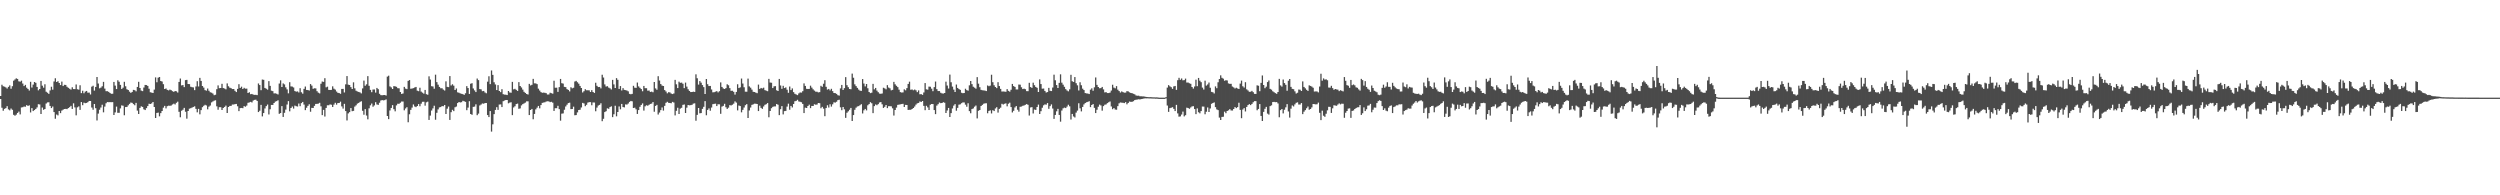 <?xml version="1.0" encoding="UTF-8"?>
<svg xmlns="http://www.w3.org/2000/svg" width="1920" height="150">
  <path d="M0 73.705h1v2.332H0zM1 65.051h1v17.682H1zM2 66.238h1v18.793H2zM3 66.553h1v17.074H3zM4 67.099h1v15.967H4zM5 68.019h1v13.521H5zM6 66.732h1v17.268H6zM7 65.576h1v19.163H7zM8 68.134h1v15.201H8zM9 66.218h1v18.100H9zM10 61.959h1v26.223H10zM11 61.052h1v27.814H11zM12 60.167h1v27.888H12zM13 60.632h1v26.107H13zM14 62.474h1v23.223H14zM15 62.715h1v25.159H15zM16 61.956h1v20.576H16zM17 64.137h1v18.214H17zM18 66.119h1v15.695H18zM19 65.187h1v16.766H19zM20 67.326h1v13.403H20zM21 68.289h1v13.046H21zM22 69.526h1v11.389H22zM23 62.827h1v23.536H23zM24 67.214h1v15.834H24zM25 64.960h1v20.334H25zM26 62.961h1v21.581H26zM27 63.612h1v20.049H27zM28 66.751h1v15.751H28zM29 69.364h1v10.645H29zM30 68.365h1v11.883H30zM31 62.147h1v25.385H31zM32 65.794h1v16.807H32zM33 67.307h1v16.995H33zM34 64.725h1v19.005H34zM35 70.457h1v9.073H35zM36 71.219h1v7.444H36zM37 72.071h1v6.461H37zM38 69.441h1v11.906H38zM39 66.598h1v16.390H39zM40 68.871h1v12.922H40zM41 62.544h1v23.517H41zM42 60.099h1v31.101H42zM43 62.997h1v24.959H43zM44 62.358h1v26.281H44zM45 63.745h1v21.500H45zM46 65.342h1v21.561H46zM47 62.646h1v22.308H47zM48 66.078h1v18.139H48zM49 65.147h1v18.573H49zM50 65.224h1v18.371H50zM51 66.622h1v17.205H51zM52 67.444h1v15.573H52zM53 68.160h1v14.159H53zM54 68.839h1v12.452H54zM55 66.996h1v16.641H55zM56 68.409h1v10.936H56zM57 68.461h1v14.043H57zM58 64.879h1v23.696H58zM59 68.548h1v13.895H59zM60 68.890h1v12.806H60zM61 65.463h1v18.901H61zM62 71.542h1v6.824H62zM63 69.689h1v11.113H63zM64 71.650h1v7.181H64zM65 70.373h1v8.881H65zM66 69.814h1v9.218H66zM67 71.186h1v7.280H67zM68 71.102h1v6.425H68zM69 72.570h1v4.978H69zM70 66.585h1v16.020H70zM71 65.820h1v18.446H71zM72 69.598h1v10.267H72zM73 66.786h1v16.303H73zM74 59.161h1v33.356H74zM75 64.148h1v23.095H75zM76 67.837h1v16.444H76zM77 67.269h1v15.320H77zM78 66.241h1v14.170H78zM79 62.892h1v23.378H79zM80 68.025h1v13.866H80zM81 70.034h1v9.252H81zM82 70.041h1v8.346H82zM83 70.545h1v7.934H83zM84 71.380h1v7.056H84zM85 72.042h1v6.457H85zM86 71.990h1v6.461H86zM87 62.942h1v25.394H87zM88 65.719h1v20.628H88zM89 68.378h1v13.489H89zM90 61.624h1v24.993H90zM91 62.784h1v23.865H91zM92 65.195h1v18.053H92zM93 68.315h1v12.639H93zM94 67.341h1v13.881H94zM95 62.812h1v25.722H95zM96 66.273h1v15.962H96zM97 68.547h1v13.568H97zM98 69.121h1v11.774H98zM99 70.398h1v9.358H99zM100 71.337h1v7.431H100zM101 70.616h1v8.365H101zM102 69.038h1v10.952H102zM103 69.288h1v11.574H103zM104 70.155h1v8.827H104zM105 66.755h1v18.176H105zM106 62.847h1v24.720H106zM107 67.598h1v15.303H107zM108 69.561h1v12.111H108zM109 69.990h1v12.133H109zM110 67.231h1v16.712H110zM111 65.240h1v19.296H111zM112 65.346h1v17.676H112zM113 66.000h1v15.437H113zM114 68.126h1v11.551H114zM115 70.840h1v9.055H115zM116 71.123h1v8.292H116zM117 71.402h1v6.910H117zM118 68.836h1v13.340H118zM119 59.443h1v31.174H119zM120 63.171h1v23.565H120zM121 59.636h1v26.849H121zM122 59.113h1v30.249H122zM123 62.183h1v24.708H123zM124 62.625h1v22.633H124zM125 64.662h1v18.010H125zM126 68.331h1v12.952H126zM127 67.953h1v15.313H127zM128 69.029h1v12.521H128zM129 69.446h1v11.700H129zM130 68.792h1v12.485H130zM131 69.267h1v11.797H131zM132 70.046h1v10.182H132zM133 70.557h1v9.079H133zM134 69.902h1v10.351H134zM135 70.118h1v8.825H135zM136 71.039h1v7.030H136zM137 62.920h1v22.937H137zM138 60.323h1v29.762H138zM139 65.609h1v19.448H139zM140 65.346h1v18.950H140zM141 66.922h1v15.929H141zM142 61.560h1v24.241H142zM143 61.341h1v29.805H143zM144 64.505h1v20.754H144zM145 64.627h1v18.819H145zM146 66.621h1v16.471H146zM147 66.983h1v15.635H147zM148 67.123h1v14.985H148zM149 69.240h1v12.401H149zM150 66.394h1v17.202H150zM151 62.363h1v23.910H151zM152 66.410h1v17.208H152zM153 59.799h1v27.998H153zM154 62.161h1v22.438H154zM155 66.044h1v16.264H155zM156 67.255h1v14.007H156zM157 69.212h1v11.296H157zM158 69.609h1v11.384H158zM159 68.009h1v15.963H159zM160 69.688h1v12.208H160zM161 70.852h1v10.220H161zM162 71.194h1v7.426H162zM163 71.853h1v6.079H163zM164 73.116h1v4.189H164zM165 72.762h1v4.222H165zM166 68.525h1v13.120H166zM167 65.590h1v18.662H167zM168 67.720h1v14.629H168zM169 67.580h1v14.769H169zM170 64.352h1v20.125H170zM171 67.641h1v15.242H171zM172 67.968h1v14.166H172zM173 68.620h1v12.488H173zM174 64.072h1v22.732H174zM175 66.235h1v15.935H175zM176 67.345h1v14.023H176zM177 67.719h1v13.577H177zM178 68.397h1v11.884H178zM179 68.327h1v11.948H179zM180 69.716h1v10.236H180zM181 70.725h1v9.093H181zM182 68.232h1v13.382H182zM183 64.646h1v20.707H183zM184 67.557h1v15.467H184zM185 66.538h1v16.364H185zM186 68.346h1v14.760H186zM187 67.442h1v14.061H187zM188 68.075h1v13.881H188zM189 68.027h1v13.092H189zM190 71.420h1v7.539H190zM191 70.860h1v7.782H191zM192 72.329h1v5.910H192zM193 72.119h1v6.564H193zM194 72.629h1v4.557H194zM195 72.852h1v3.850H195zM196 72.827h1v3.723H196zM197 73.052h1v4.473H197zM198 64.092h1v21.965H198zM199 65.326h1v19.741H199zM200 69.291h1v11.248H200zM201 61.061h1v28.340H201zM202 61.267h1v25.592H202zM203 67.526h1v15.790H203zM204 68.139h1v13.360H204zM205 68.862h1v11.426H205zM206 62.329h1v25.559H206zM207 65.957h1v17.982H207zM208 69.611h1v10.964H208zM209 69.984h1v10.621H209zM210 71.718h1v7.368H210zM211 71.680h1v6.343H211zM212 71.980h1v5.681H212zM213 72.529h1v4.460H213zM214 64.135h1v23.248H214zM215 61.677h1v25.139H215zM216 66.813h1v14.698H216zM217 64.073h1v25.729H217zM218 64.825h1v21.797H218zM219 67.070h1v17.120H219zM220 68.642h1v11.617H220zM221 71.701h1v5.952H221zM222 63.105h1v22.394H222zM223 66.356h1v16.593H223zM224 66.514h1v15.311H224zM225 67.170h1v16.216H225zM226 69.956h1v11.145H226zM227 70.417h1v11.146H227zM228 70.215h1v11.600H228zM229 70.989h1v8.515H229zM230 67.725h1v13.811H230zM231 70.875h1v8.326H231zM232 71.935h1v6.350H232zM233 68.252h1v12.089H233zM234 66.433h1v18.156H234zM235 69.056h1v13.676H235zM236 69.156h1v12.167H236zM237 69.518h1v10.579H237zM238 64.544h1v21.277H238zM239 65.764h1v17.099H239zM240 68.184h1v14.757H240zM241 67.804h1v13.481H241zM242 67.866h1v11.961H242zM243 70.035h1v9.730H243zM244 71.192h1v8.354H244zM245 71.741h1v7.216H245zM246 64.297h1v17.365H246zM247 62.599h1v25.801H247zM248 62.863h1v21.532H248zM249 60.035h1v29.476H249zM250 67.067h1v15.822H250zM251 66.558h1v14.282H251zM252 68.997h1v11.858H252zM253 69.117h1v11.037H253zM254 69.000h1v11.433H254zM255 66.312h1v15.859H255zM256 68.097h1v12.252H256zM257 68.813h1v10.149H257zM258 70.323h1v10.081H258zM259 71.288h1v7.865H259zM260 71.483h1v7.630H260zM261 72.023h1v6.062H261zM262 68.286h1v13.430H262zM263 68.262h1v15.157H263zM264 71.032h1v8.713H264zM265 64.754h1v20.556H265zM266 58.413h1v34.097H266zM267 65.002h1v22.104H267zM268 65.257h1v20.865H268zM269 66.930h1v16.083H269zM270 68.377h1v17.037H270zM271 63.221h1v21.930H271zM272 67.861h1v14.021H272zM273 69.690h1v11.180H273zM274 70.269h1v9.284H274zM275 70.609h1v8.468H275zM276 70.972h1v7.286H276zM277 71.752h1v6.006H277zM278 67.890h1v17.223H278zM279 61.880h1v26.260H279zM280 65.861h1v17.963H280zM281 64.787h1v23.936H281zM282 58.468h1v33.165H282zM283 65.887h1v17.329H283zM284 69.014h1v11.878H284zM285 70.810h1v8.704H285zM286 68.780h1v13.168H286zM287 68.698h1v12.229H287zM288 71.101h1v7.374H288zM289 67.540h1v12.673H289zM290 68.522h1v11.994H290zM291 72.018h1v6.883H291zM292 73.081h1v4.148H292zM293 73.154h1v3.692H293zM294 72.986h1v4.125H294zM295 72.975h1v3.909H295zM296 73.377h1v2.970H296zM297 58.821h1v30.254H297zM298 58.122h1v33.395H298zM299 66.334h1v18.527H299zM300 67.103h1v15.810H300zM301 68.348h1v12.405H301zM302 66.125h1v17.761H302zM303 66.328h1v19.184H303zM304 66.664h1v14.305H304zM305 67.758h1v11.929H305zM306 67.838h1v11.878H306zM307 70.648h1v8.246H307zM308 72.130h1v5.874H308zM309 71.781h1v6.191H309zM310 66.709h1v18.042H310zM311 68.044h1v15.237H311zM312 68.455h1v13.891H312zM313 62.112h1v31.786H313zM314 61.495h1v26.272H314zM315 68.148h1v16.247H315zM316 67.984h1v14.665H316zM317 67.667h1v12.567H317zM318 67.189h1v14.594H318zM319 66.765h1v15.496H319zM320 69.647h1v11.743H320zM321 70.047h1v9.868H321zM322 67.357h1v14.265H322zM323 70.342h1v9.294H323zM324 71.145h1v7.032H324zM325 71.934h1v6.182H325zM326 69.056h1v12.085H326zM327 72.356h1v6.248H327zM328 72.742h1v5.332H328zM329 58.609h1v33.482H329zM330 61.089h1v27.686H330zM331 66.178h1v18.710H331zM332 66.383h1v16.888H332zM333 68.154h1v13.069H333zM334 57.362h1v34.583H334zM335 63.082h1v23.566H335zM336 65.038h1v18.977H336zM337 66.782h1v15.718H337zM338 67.807h1v14.406H338zM339 67.798h1v13.664H339zM340 68.805h1v12.801H340zM341 69.536h1v11.111H341zM342 62.479h1v25.062H342zM343 66.691h1v16.772H343zM344 66.925h1v14.907H344zM345 58.417h1v33.687H345zM346 65.628h1v20.523H346zM347 64.724h1v19.617H347zM348 65.768h1v19.572H348zM349 69.112h1v13.282H349zM350 67.932h1v13.902H350zM351 70.912h1v8.257H351zM352 71.217h1v7.101H352zM353 71.715h1v7.001H353zM354 72.043h1v6.423H354zM355 72.288h1v5.105H355zM356 72.854h1v4.933H356zM357 71.645h1v6.586H357zM358 66.126h1v18.527H358zM359 67.617h1v15.015H359zM360 72.160h1v5.540H360zM361 64.322h1v23.232H361zM362 63.893h1v24.278H362zM363 67.930h1v14.153H363zM364 69.440h1v12.413H364zM365 70.728h1v9.401H365zM366 60.288h1v28.165H366zM367 61.524h1v25.740H367zM368 68.389h1v12.599H368zM369 68.639h1v11.650H369zM370 70.048h1v9.429H370zM371 69.833h1v9.857H371zM372 70.990h1v8.163H372zM373 71.608h1v7.505H373zM374 62.745h1v25.627H374zM375 58.588h1v31.329H375zM376 64.624h1v20.681H376zM377 54.097h1v46.970H377zM378 57.522h1v37.965H378zM379 63.178h1v24.465H379zM380 64.885h1v19.546H380zM381 69.150h1v13.200H381zM382 65.383h1v18.976H382zM383 69.904h1v10.393H383zM384 70.737h1v9.417H384zM385 68.511h1v13.738H385zM386 72.333h1v5.369H386zM387 72.656h1v4.553H387zM388 72.683h1v4.105H388zM389 72.990h1v3.794H389zM390 69.892h1v9.470H390zM391 71.007h1v7.805H391zM392 71.195h1v7.357H392zM393 62.881h1v25.556H393zM394 68.611h1v13.927H394zM395 68.182h1v13.431H395zM396 69.025h1v10.918H396zM397 69.837h1v9.706H397zM398 63.082h1v20.460H398zM399 66.063h1v17.205H399zM400 67.151h1v13.818H400zM401 68.818h1v11.145H401zM402 70.480h1v8.950H402zM403 71.376h1v7.440H403zM404 72.211h1v5.612H404zM405 72.626h1v5.205H405zM406 64.432h1v23.936H406zM407 65.638h1v18.857H407zM408 65.128h1v18.523H408zM409 60.553h1v31.026H409zM410 64.014h1v23.490H410zM411 64.048h1v19.990H411zM412 64.633h1v18.072H412zM413 68.107h1v13.237H413zM414 69.547h1v13.661H414zM415 70.743h1v9.953H415zM416 71.280h1v7.737H416zM417 71.138h1v7.591H417zM418 71.283h1v7.270H418zM419 71.556h1v6.413H419zM420 72.604h1v5.187H420zM421 72.543h1v5.351H421zM422 71.210h1v7.222H422zM423 71.580h1v6.595H423zM424 71.919h1v6.911H424zM425 62.013h1v23.183H425zM426 67.385h1v15.736H426zM427 67.328h1v15.776H427zM428 70.554h1v10.699H428zM429 66.894h1v16.944H429zM430 60.630h1v32.068H430zM431 63.886h1v23.427H431zM432 64.225h1v22.851H432zM433 66.717h1v17.575H433zM434 66.909h1v14.837H434zM435 68.464h1v11.946H435zM436 69.087h1v10.045H436zM437 70.197h1v8.632H437zM438 67.011h1v16.787H438zM439 67.854h1v15.881H439zM440 67.355h1v14.569H440zM441 62.607h1v25.932H441zM442 62.094h1v26.291H442zM443 63.197h1v23.124H443zM444 64.247h1v20.233H444zM445 65.995h1v18.298H445zM446 67.609h1v14.935H446zM447 71.003h1v8.009H447zM448 70.048h1v9.433H448zM449 68.518h1v13.030H449zM450 69.301h1v11.194H450zM451 69.302h1v9.514H451zM452 69.382h1v9.051H452zM453 70.642h1v7.791H453zM454 69.220h1v11.626H454zM455 70.633h1v8.081H455zM456 71.371h1v7.384H456zM457 63.528h1v21.927H457zM458 65.883h1v16.754H458zM459 66.859h1v14.197H459zM460 66.774h1v13.769H460zM461 67.906h1v11.428H461zM462 57.377h1v35.687H462zM463 59.521h1v31.740H463zM464 64.794h1v21.274H464zM465 66.440h1v18.945H465zM466 66.198h1v16.979H466zM467 67.267h1v16.278H467zM468 67.855h1v14.381H468zM469 68.697h1v12.988H469zM470 61.319h1v28.626H470zM471 64.843h1v22.930H471zM472 67.564h1v13.627H472zM473 60.021h1v29.312H473zM474 61.292h1v24.747H474zM475 68.285h1v13.500H475zM476 66.091h1v17.852H476zM477 69.491h1v10.316H477zM478 67.696h1v14.517H478zM479 69.011h1v13.448H479zM480 69.209h1v10.945H480zM481 69.524h1v10.808H481zM482 70.161h1v9.333H482zM483 72.111h1v6.099H483zM484 72.385h1v5.130H484zM485 72.109h1v5.721H485zM486 65.873h1v17.076H486zM487 67.335h1v15.367H487zM488 67.469h1v16.483H488zM489 63.410h1v24.073H489zM490 66.363h1v18.176H490zM491 67.407h1v14.634H491zM492 68.398h1v12.185H492zM493 70.081h1v9.324H493zM494 65.982h1v18.974H494zM495 67.741h1v13.928H495zM496 67.755h1v13.064H496zM497 69.625h1v11.591H497zM498 69.505h1v11.007H498zM499 70.616h1v9.221H499zM500 70.325h1v9.249H500zM501 70.859h1v7.521H501zM502 62.998h1v22.803H502zM503 67.886h1v13.457H503zM504 68.921h1v11.599H504zM505 58.517h1v29.431H505zM506 61.836h1v24.578H506zM507 64.573h1v19.992H507zM508 65.731h1v16.799H508zM509 66.049h1v18.901H509zM510 69.174h1v12.123H510zM511 70.253h1v8.716H511zM512 71.695h1v6.498H512zM513 70.799h1v8.160H513zM514 70.975h1v8.153H514zM515 71.809h1v7.519H515zM516 72.243h1v5.969H516zM517 71.778h1v6.990H517zM518 61.333h1v27.279H518zM519 64.742h1v20.347H519zM520 67.616h1v15.108H520zM521 62.716h1v24.842H521zM522 63.578h1v19.834H522zM523 63.421h1v19.361H523zM524 64.333h1v16.183H524zM525 67.681h1v12.543H525zM526 63.452h1v23.311H526zM527 66.524h1v16.165H527zM528 68.536h1v12.101H528zM529 69.821h1v11.058H529zM530 70.687h1v10.078H530zM531 70.642h1v9.823H531zM532 70.408h1v9.179H532zM533 70.607h1v8.766H533zM534 57.095h1v35.608H534zM535 60.112h1v28.112H535zM536 64.996h1v17.951H536zM537 62.243h1v24.803H537zM538 63.479h1v23.380H538zM539 65.324h1v18.272H539zM540 66.943h1v15.104H540zM541 72.194h1v5.473H541zM542 60.664h1v27.838H542zM543 64.687h1v19.724H543zM544 66.118h1v17.135H544zM545 65.986h1v19.045H545zM546 68.693h1v13.874H546zM547 70.894h1v9.124H547zM548 70.824h1v8.950H548zM549 70.416h1v9.177H549zM550 70.003h1v11.468H550zM551 70.950h1v9.126H551zM552 70.054h1v10.092H552zM553 63.269h1v24.111H553zM554 66.742h1v15.151H554zM555 67.935h1v13.361H555zM556 68.336h1v11.385H556zM557 67.673h1v14.711H557zM558 64.736h1v18.908H558zM559 65.460h1v17.239H559zM560 67.680h1v13.060H560zM561 69.735h1v11.258H561zM562 69.676h1v10.772H562zM563 70.494h1v9.130H563zM564 72.658h1v5.233H564zM565 70.596h1v8.214H565zM566 64.693h1v20.109H566zM567 67.659h1v13.412H567zM568 67.071h1v14.377H568zM569 60.313h1v25.959H569zM570 64.154h1v20.213H570zM571 67.012h1v15.595H571zM572 70.423h1v10.346H572zM573 70.473h1v9.485H573zM574 60.351h1v30.258H574zM575 66.366h1v18.450H575zM576 67.343h1v15.236H576zM577 68.804h1v11.749H577zM578 70.494h1v9.641H578zM579 70.650h1v8.948H579zM580 71.147h1v8.527H580zM581 71.600h1v8.296H581zM582 64.987h1v20.297H582zM583 68.298h1v12.862H583zM584 67.529h1v15.331H584zM585 67.938h1v15.687H585zM586 67.336h1v14.440H586zM587 69.227h1v11.238H587zM588 69.634h1v10.371H588zM589 70.017h1v9.155H589zM590 60.567h1v29.502H590zM591 63.398h1v21.854H591zM592 63.548h1v19.544H592zM593 67.626h1v14.454H593zM594 66.286h1v15.404H594zM595 66.149h1v15.574H595zM596 69.312h1v10.538H596zM597 69.874h1v10.566H597zM598 60.616h1v27.786H598zM599 65.650h1v18.240H599zM600 68.219h1v13.311H600zM601 65.894h1v21.989H601zM602 67.631h1v17.711H602zM603 67.109h1v18.066H603zM604 68.924h1v12.953H604zM605 71.273h1v8.365H605zM606 66.449h1v17.843H606zM607 69.164h1v12.172H607zM608 67.880h1v14.669H608zM609 70.742h1v9.109H609zM610 72.050h1v5.722H610zM611 72.549h1v4.932H611zM612 73.053h1v3.593H612zM613 71.713h1v6.199H613zM614 71.028h1v7.179H614zM615 71.111h1v7.445H615zM616 70.050h1v9.769H616zM617 64.056h1v22.767H617zM618 65.999h1v16.674H618zM619 68.174h1v14.749H619zM620 68.372h1v13.024H620zM621 68.242h1v12.121H621zM622 65.804h1v17.217H622zM623 67.301h1v14.032H623zM624 68.592h1v12.834H624zM625 69.564h1v10.500H625zM626 70.381h1v10.034H626zM627 70.452h1v9.804H627zM628 70.960h1v8.166H628zM629 70.741h1v8.529H629zM630 65.891h1v17.263H630zM631 66.682h1v15.380H631zM632 64.327h1v19.140H632zM633 61.605h1v27.623H633zM634 66.672h1v16.341H634zM635 68.818h1v12.046H635zM636 68.316h1v14.286H636zM637 69.423h1v10.630H637zM638 68.216h1v13.665H638zM639 70.005h1v10.137H639zM640 71.401h1v7.204H640zM641 71.502h1v7.272H641zM642 72.071h1v6.042H642zM643 73.133h1v3.776H643zM644 73.423h1v3.175H644zM645 67.875h1v14.537H645zM646 65.242h1v19.391H646zM647 69.054h1v13.117H647zM648 67.692h1v16.283H648zM649 59.238h1v31.294H649zM650 65.410h1v21.188H650zM651 66.991h1v18.537H651zM652 68.363h1v15.905H652zM653 68.549h1v14.359H653zM654 56.540h1v36.407H654zM655 59.708h1v28.687H655zM656 64.752h1v19.564H656zM657 66.129h1v16.560H657zM658 67.481h1v14.291H658zM659 68.795h1v12.719H659zM660 69.610h1v11.165H660zM661 69.786h1v10.257H661zM662 60.704h1v26.439H662zM663 64.153h1v20.599H663zM664 66.350h1v17.335H664zM665 64.488h1v20.282H665zM666 67.765h1v13.105H666zM667 70.680h1v9.268H667zM668 71.551h1v6.934H668zM669 71.179h1v8.151H669zM670 64.405h1v22.475H670zM671 68.604h1v12.920H671zM672 67.527h1v12.687H672zM673 69.580h1v11.239H673zM674 70.811h1v9.142H674zM675 71.876h1v6.795H675zM676 72.030h1v6.366H676zM677 71.770h1v8.378H677zM678 67.363h1v15.540H678zM679 67.897h1v14.102H679zM680 68.590h1v12.059H680zM681 65.367h1v17.669H681zM682 67.242h1v14.321H682zM683 67.821h1v13.716H683zM684 69.394h1v12.264H684zM685 69.042h1v14.150H685zM686 62.852h1v25.873H686zM687 64.780h1v19.690H687zM688 65.920h1v16.732H688zM689 66.936h1v13.596H689zM690 68.878h1v11.440H690zM691 70.765h1v9.385H691zM692 71.049h1v8.854H692zM693 70.943h1v8.778H693zM694 68.620h1v13.557H694zM695 69.393h1v11.136H695zM696 67.679h1v12.959H696zM697 64.464h1v19.986H697zM698 62.709h1v21.601H698zM699 68.899h1v15.446H699zM700 68.706h1v14.982H700zM701 69.322h1v13.642H701zM702 68.740h1v13.079H702zM703 69.377h1v10.972H703zM704 70.767h1v8.593H704zM705 69.423h1v9.637H705zM706 72.383h1v5.553H706zM707 72.294h1v6.047H707zM708 72.863h1v4.699H708zM709 71.029h1v10.301H709zM710 63.815h1v20.820H710zM711 68.603h1v12.660H711zM712 68.849h1v13.617H712zM713 66.522h1v17.970H713zM714 66.594h1v13.853H714zM715 68.072h1v11.778H715zM716 70.016h1v9.894H716zM717 66.916h1v17.623H717zM718 62.643h1v25.008H718zM719 68.442h1v12.675H719zM720 69.917h1v10.125H720zM721 69.930h1v8.837H721zM722 71.203h1v8.029H722zM723 71.755h1v7.364H723zM724 71.847h1v6.631H724zM725 71.413h1v7.473H725zM726 62.724h1v24.063H726zM727 65.714h1v19.121H727zM728 67.976h1v14.909H728zM729 57.312h1v32.557H729zM730 63.179h1v23.687H730zM731 66.523h1v16.791H731zM732 68.789h1v12.305H732zM733 70.643h1v9.354H733zM734 64.911h1v20.157H734zM735 67.551h1v15.284H735zM736 68.427h1v11.970H736zM737 69.015h1v11.105H737zM738 71.234h1v8.021H738zM739 71.596h1v7.070H739zM740 71.436h1v7.240H740zM741 68.155h1v12.224H741zM742 69.243h1v12.724H742zM743 69.614h1v9.702H743zM744 65.514h1v19.857H744zM745 62.232h1v24.756H745zM746 64.595h1v19.185H746zM747 66.628h1v16.604H747zM748 67.346h1v14.567H748zM749 68.076h1v12.990H749zM750 59.216h1v31.739H750zM751 64.278h1v20.811H751zM752 66.960h1v17.542H752zM753 69.028h1v12.399H753zM754 69.333h1v11.180H754zM755 69.431h1v10.240H755zM756 69.581h1v9.776H756zM757 69.957h1v9.370H757zM758 65.623h1v21.389H758zM759 66.199h1v19.016H759zM760 65.718h1v19.009H760zM761 57.385h1v29.746H761zM762 63.136h1v21.473H762zM763 65.485h1v19.816H763zM764 66.800h1v16.509H764zM765 67.693h1v14.647H765zM766 63.126h1v23.360H766zM767 66.080h1v17.542H767zM768 68.245h1v14.454H768zM769 70.276h1v9.433H769zM770 70.235h1v10.045H770zM771 70.358h1v9.343H771zM772 70.488h1v8.895H772zM773 68.456h1v13.185H773zM774 69.802h1v9.888H774zM775 70.399h1v8.451H775zM776 68.917h1v13.289H776zM777 64.443h1v21.926H777zM778 66.095h1v19.003H778zM779 66.753h1v15.801H779zM780 68.721h1v12.759H780zM781 68.729h1v15.521H781zM782 64.897h1v20.843H782zM783 65.013h1v16.993H783zM784 67.042h1v14.791H784zM785 68.407h1v12.870H785zM786 68.109h1v12.907H786zM787 68.482h1v11.987H787zM788 70.005h1v9.919H788zM789 70.052h1v10.418H789zM790 63.616h1v25.101H790zM791 66.853h1v15.663H791zM792 67.489h1v14.789H792zM793 63.479h1v23.676H793zM794 65.433h1v18.681H794zM795 66.763h1v17.665H795zM796 67.452h1v14.740H796zM797 70.663h1v9.691H797zM798 60.983h1v26.581H798zM799 64.567h1v20.832H799zM800 68.086h1v14.648H800zM801 68.013h1v12.858H801zM802 69.846h1v10.315H802zM803 71.055h1v9.318H803zM804 70.724h1v8.449H804zM805 67.495h1v16.040H805zM806 69.732h1v11.784H806zM807 69.936h1v10.244H807zM808 67.245h1v16.108H808zM809 57.359h1v33.915H809zM810 61.653h1v26.611H810zM811 65.311h1v20.188H811zM812 67.597h1v16.006H812zM813 63.631h1v24.658H813zM814 57.111h1v36.306H814zM815 63.494h1v21.414H815zM816 65.040h1v18.174H816zM817 66.640h1v15.988H817zM818 68.430h1v14.589H818zM819 69.495h1v12.352H819zM820 70.166h1v10.265H820zM821 68.591h1v13.060H821zM822 57.442h1v34.378H822zM823 62.400h1v25.085H823zM824 62.936h1v26.521H824zM825 59.171h1v31.050H825zM826 63.879h1v22.615H826zM827 65.557h1v19.405H827zM828 69.499h1v9.793H828zM829 63.166h1v20.048H829zM830 65.466h1v20.109H830zM831 68.072h1v14.051H831zM832 69.176h1v11.004H832zM833 71.457h1v7.719H833zM834 71.755h1v6.784H834zM835 71.833h1v6.381H835zM836 72.237h1v5.484H836zM837 68.850h1v13.443H837zM838 67.845h1v12.773H838zM839 69.674h1v10.231H839zM840 67.047h1v15.818H840zM841 59.487h1v27.354H841zM842 65.163h1v19.107H842zM843 66.801h1v15.170H843zM844 67.799h1v12.517H844zM845 67.664h1v13.327H845zM846 66.770h1v18.245H846zM847 68.662h1v12.866H847zM848 70.956h1v9.465H848zM849 70.764h1v9.411H849zM850 71.453h1v7.764H850zM851 71.497h1v7.068H851zM852 71.129h1v6.777H852zM853 69.503h1v12.261H853zM854 65.073h1v18.788H854zM855 67.266h1v15.728H855zM856 67.842h1v16.295H856zM857 66.139h1v18.120H857zM858 68.840h1v12.679H858zM859 69.929h1v9.438H859zM860 71.056h1v7.625H860zM861 70.215h1v8.648H861zM862 70.743h1v8.223H862zM863 71.194h1v8.007H863zM864 71.095h1v7.354H864zM865 69.978h1v10.134H865zM866 70.190h1v8.857H866zM867 70.926h1v7.026H867zM868 71.407h1v6.831H868zM869 71.595h1v6.575H869zM870 72.014h1v5.706H870zM871 72.461h1v4.409H871zM872 73.327h1v3.251H872zM873 73.546h1v2.914H873zM874 73.497h1v2.751H874zM875 73.934h1v2.453H875zM876 73.916h1v2.191H876zM877 74.016h1v1.939H877zM878 74.059h1v1.600H878zM879 74.310h1v1.194H879zM880 74.461h1v1.112H880zM881 74.531h1v1.000H881zM882 74.626h1v1.000H882zM883 74.612h1v1.000H883zM884 74.666h1v1.000H884zM885 74.741h1v1.000H885zM886 74.733h1v1.000H886zM887 74.804h1v1.000H887zM888 74.764h1v1.000H888zM889 74.918h1v1.000H889zM890 74.991h1v1.000H890zM891 74.994h1v1.000H891zM892 74.996h1v1.000H892zM893 74.998h1v1.000H893zM894 74.999h1v1.000H894zM895 74.577h1v1.000H895zM896 67.282h1v13.778H896zM897 65.387h1v20.527H897zM898 66.305h1v16.752H898zM899 66.951h1v15.789H899zM900 68.237h1v14.080H900zM901 66.372h1v17.239H901zM902 66.013h1v19.267H902zM903 69.038h1v11.520H903zM904 61.584h1v25.499H904zM905 59.749h1v29.860H905zM906 61.300h1v28.107H906zM907 60.276h1v27.661H907zM908 61.678h1v24.018H908zM909 61.543h1v27.839H909zM910 60.348h1v28.149H910zM911 63.395h1v19.293H911zM912 63.362h1v19.637H912zM913 63.966h1v19.592H913zM914 64.344h1v18.200H914zM915 66.816h1v14.919H915zM916 68.029h1v13.545H916zM917 66.428h1v17.353H917zM918 61.183h1v26.494H918zM919 66.200h1v17.069H919zM920 59.878h1v26.347H920zM921 61.950h1v25.096H921zM922 63.137h1v22.151H922zM923 67.278h1v14.564H923zM924 68.756h1v13.103H924zM925 61.973h1v25.778H925zM926 65.730h1v20.099H926zM927 64.887h1v17.643H927zM928 63.400h1v22.641H928zM929 67.380h1v15.946H929zM930 70.566h1v9.134H930zM931 70.864h1v8.238H931zM932 71.765h1v6.860H932zM933 66.337h1v15.955H933zM934 67.729h1v16.299H934zM935 63.178h1v21.381H935zM936 60.666h1v29.668H936zM937 57.833h1v34.331H937zM938 59.752h1v30.042H938zM939 60.416h1v29.219H939zM940 62.015h1v23.746H940zM941 61.599h1v25.348H941zM942 61.772h1v23.500H942zM943 64.026h1v20.720H943zM944 64.402h1v19.428H944zM945 64.375h1v20.476H945zM946 66.477h1v18.394H946zM947 67.108h1v16.610H947zM948 67.940h1v14.304H948zM949 67.382h1v15.658H949zM950 67.940h1v14.352H950zM951 68.333h1v10.565H951zM952 64.215h1v20.165H952zM953 61.878h1v28.899H953zM954 66.271h1v17.837H954zM955 67.211h1v15.813H955zM956 63.117h1v22.489H956zM957 68.599h1v13.547H957zM958 69.483h1v11.200H958zM959 70.523h1v9.427H959zM960 70.448h1v10.300H960zM961 69.762h1v10.069H961zM962 70.790h1v7.766H962zM963 72.081h1v5.579H963zM964 72.151h1v5.522H964zM965 65.518h1v19.144H965zM966 65.825h1v17.858H966zM967 70.044h1v9.877H967zM968 63.663h1v25.371H968zM969 57.950h1v34.992H969zM970 65.297h1v20.606H970zM971 67.725h1v15.834H971zM972 66.560h1v15.525H972zM973 63.038h1v24.225H973zM974 61.822h1v26.207H974zM975 68.251h1v13.267H975zM976 68.884h1v12.022H976zM977 70.071h1v8.335H977zM978 70.828h1v7.386H978zM979 71.522h1v6.948H979zM980 72.044h1v6.323H980zM981 70.676h1v8.807H981zM982 60.562h1v29.503H982zM983 65.602h1v18.979H983zM984 66.507h1v17.194H984zM985 61.075h1v26.036H985zM986 63.818h1v20.482H986zM987 65.132h1v17.320H987zM988 69.682h1v10.294H988zM989 62.024h1v23.598H989zM990 60.659h1v29.640H990zM991 66.735h1v16.743H991zM992 68.238h1v12.754H992zM993 68.529h1v13.254H993zM994 70.119h1v10.084H994zM995 71.812h1v7.162H995zM996 71.200h1v7.368H996zM997 68.739h1v11.549H997zM998 68.897h1v11.372H998zM999 69.878h1v9.266H999zM1000 62.496h1v25.154H1000zM1001 66.784h1v18.984H1001zM1002 67.817h1v16.772H1002zM1003 68.950h1v14.220H1003zM1004 69.848h1v11.978H1004zM1005 65.516h1v18.767H1005zM1006 66.011h1v17.711H1006zM1007 66.497h1v15.999H1007zM1008 67.378h1v12.516H1008zM1009 70.277h1v9.718H1009zM1010 70.178h1v10.010H1010zM1011 70.220h1v9.838H1011zM1012 70.941h1v7.861H1012zM1013 66.476h1v20.162H1013zM1014 56.631h1v35.639H1014zM1015 61.960h1v23.032H1015zM1016 60.205h1v28.691H1016zM1017 61.157h1v28.545H1017zM1018 60.950h1v26.399H1018zM1019 61.620h1v23.116H1019zM1020 67.216h1v14.813H1020zM1021 67.349h1v14.734H1021zM1022 65.919h1v20.792H1022zM1023 67.703h1v15.473H1023zM1024 68.952h1v11.911H1024zM1025 68.344h1v12.681H1025zM1026 68.662h1v12.607H1026zM1027 68.887h1v11.401H1027zM1028 69.991h1v9.401H1028zM1029 69.267h1v10.932H1029zM1030 69.720h1v9.921H1030zM1031 70.192h1v9.502H1031zM1032 59.199h1v31.294H1032zM1033 62.049h1v24.546H1033zM1034 65.362h1v19.889H1034zM1035 65.863h1v17.554H1035zM1036 67.441h1v15.753H1036zM1037 61.373h1v29.157H1037zM1038 65.417h1v19.783H1038zM1039 64.892h1v19.952H1039zM1040 65.522h1v18.191H1040zM1041 67.077h1v15.919H1041zM1042 67.430h1v15.011H1042zM1043 68.634h1v13.671H1043zM1044 69.592h1v11.084H1044zM1045 60.572h1v27.688H1045zM1046 61.563h1v25.443H1046zM1047 65.765h1v16.719H1047zM1048 62.296h1v23.010H1048zM1049 66.772h1v17.155H1049zM1050 68.152h1v13.006H1050zM1051 68.904h1v12.017H1051zM1052 70.536h1v9.252H1052zM1053 65.688h1v20.524H1053zM1054 67.585h1v16.691H1054zM1055 69.692h1v12.905H1055zM1056 70.231h1v12.464H1056zM1057 70.877h1v8.297H1057zM1058 72.742h1v4.950H1058zM1059 73.103h1v3.894H1059zM1060 72.677h1v4.817H1060zM1061 67.463h1v14.051H1061zM1062 65.009h1v19.475H1062zM1063 67.375h1v15.806H1063zM1064 66.404h1v18.597H1064zM1065 63.174h1v22.279H1065zM1066 66.671h1v16.005H1066zM1067 66.720h1v14.641H1067zM1068 68.754h1v12.191H1068zM1069 63.573h1v23.275H1069zM1070 65.941h1v16.268H1070zM1071 67.083h1v14.636H1071zM1072 67.926h1v12.973H1072zM1073 68.383h1v12.519H1073zM1074 68.565h1v11.562H1074zM1075 70.279h1v9.910H1075zM1076 70.220h1v9.805H1076zM1077 63.382h1v24.594H1077zM1078 66.469h1v18.833H1078zM1079 66.974h1v17.604H1079zM1080 64.782h1v19.391H1080zM1081 67.952h1v15.216H1081zM1082 66.701h1v16.738H1082zM1083 67.120h1v16.291H1083zM1084 67.302h1v13.759H1084zM1085 71.282h1v8.385H1085zM1086 71.794h1v6.941H1086zM1087 72.054h1v5.496H1087zM1088 72.142h1v6.616H1088zM1089 71.956h1v5.932H1089zM1090 72.667h1v4.638H1090zM1091 73.051h1v3.982H1091zM1092 71.964h1v5.891H1092zM1093 63.397h1v23.362H1093zM1094 66.179h1v17.101H1094zM1095 67.327h1v15.268H1095zM1096 59.716h1v31.263H1096zM1097 62.342h1v24.568H1097zM1098 66.163h1v16.074H1098zM1099 67.037h1v14.420H1099zM1100 68.284h1v12.956H1100zM1101 63.392h1v22.818H1101zM1102 67.229h1v15.237H1102zM1103 68.661h1v13.228H1103zM1104 70.130h1v11.150H1104zM1105 70.571h1v10.188H1105zM1106 70.428h1v9.299H1106zM1107 71.263h1v7.862H1107zM1108 71.717h1v6.109H1108zM1109 59.454h1v30.335H1109zM1110 63.272h1v24.043H1110zM1111 66.644h1v15.367H1111zM1112 62.442h1v27.415H1112zM1113 60.989h1v28.296H1113zM1114 66.846h1v15.905H1114zM1115 70.676h1v8.894H1115zM1116 68.835h1v11.424H1116zM1117 63.197h1v21.610H1117zM1118 66.333h1v17.323H1118zM1119 67.557h1v12.843H1119zM1120 67.832h1v15.837H1120zM1121 70.694h1v9.834H1121zM1122 70.230h1v11.416H1122zM1123 70.438h1v10.973H1123zM1124 71.702h1v7.508H1124zM1125 66.943h1v15.773H1125zM1126 70.625h1v8.862H1126zM1127 69.890h1v9.588H1127zM1128 66.584h1v17.491H1128zM1129 66.971h1v16.122H1129zM1130 69.509h1v12.123H1130zM1131 70.353h1v9.097H1131zM1132 71.175h1v7.124H1132zM1133 61.836h1v26.093H1133zM1134 66.854h1v17.635H1134zM1135 67.558h1v16.229H1135zM1136 68.157h1v13.629H1136zM1137 69.782h1v9.406H1137zM1138 71.408h1v7.724H1138zM1139 71.373h1v7.528H1139zM1140 72.253h1v6.993H1140zM1141 60.526h1v31.306H1141zM1142 62.764h1v24.862H1142zM1143 61.912h1v22.570H1143zM1144 59.820h1v28.984H1144zM1145 66.155h1v16.078H1145zM1146 66.626h1v15.152H1146zM1147 68.637h1v13.024H1147zM1148 69.366h1v10.828H1148zM1149 65.484h1v17.716H1149zM1150 67.071h1v15.298H1150zM1151 68.087h1v13.644H1151zM1152 68.444h1v12.722H1152zM1153 70.221h1v8.892H1153zM1154 71.431h1v6.989H1154zM1155 71.368h1v6.692H1155zM1156 71.669h1v6.843H1156zM1157 64.699h1v20.336H1157zM1158 68.575h1v12.405H1158zM1159 68.807h1v12.663H1159zM1160 58.140h1v35.434H1160zM1161 63.568h1v24.059H1161zM1162 65.540h1v17.945H1162zM1163 66.801h1v15.825H1163zM1164 68.915h1v12.775H1164zM1165 64.873h1v20.030H1165zM1166 68.932h1v12.960H1166zM1167 70.525h1v9.755H1167zM1168 70.951h1v7.926H1168zM1169 70.669h1v7.570H1169zM1170 71.300h1v6.514H1170zM1171 71.798h1v5.754H1171zM1172 72.104h1v5.984H1172zM1173 59.514h1v29.615H1173zM1174 62.028h1v24.246H1174zM1175 63.782h1v21.770H1175zM1176 62.278h1v26.472H1176zM1177 65.761h1v19.762H1177zM1178 66.378h1v17.294H1178zM1179 69.884h1v11.007H1179zM1180 70.836h1v7.732H1180zM1181 69.133h1v12.652H1181zM1182 69.641h1v10.343H1182zM1183 70.967h1v7.551H1183zM1184 70.555h1v8.612H1184zM1185 71.535h1v6.908H1185zM1186 71.786h1v6.760H1186zM1187 71.982h1v6.832H1187zM1188 71.100h1v7.760H1188zM1189 67.728h1v13.879H1189zM1190 68.272h1v12.621H1190zM1191 68.671h1v14.111H1191zM1192 66.000h1v17.889H1192zM1193 69.071h1v12.862H1193zM1194 68.916h1v12.405H1194zM1195 69.461h1v10.305H1195zM1196 68.996h1v11.088H1196zM1197 62.860h1v24.241H1197zM1198 65.834h1v17.905H1198zM1199 67.507h1v15.263H1199zM1200 69.756h1v10.518H1200zM1201 71.312h1v7.085H1201zM1202 72.662h1v4.990H1202zM1203 73.230h1v3.748H1203zM1204 72.821h1v4.582H1204zM1205 65.560h1v19.033H1205zM1206 69.202h1v14.926H1206zM1207 69.146h1v12.155H1207zM1208 62.089h1v21.933H1208zM1209 61.333h1v23.603H1209zM1210 64.093h1v17.012H1210zM1211 65.867h1v15.951H1211zM1212 68.054h1v14.418H1212zM1213 63.588h1v26.761H1213zM1214 63.694h1v25.902H1214zM1215 66.087h1v18.389H1215zM1216 68.071h1v13.541H1216zM1217 68.721h1v12.807H1217zM1218 71.782h1v6.600H1218zM1219 72.713h1v4.683H1219zM1220 72.692h1v4.925H1220zM1221 65.662h1v17.811H1221zM1222 69.068h1v11.158H1222zM1223 71.576h1v7.195H1223zM1224 64.849h1v21.151H1224zM1225 63.997h1v21.860H1225zM1226 63.861h1v20.609H1226zM1227 66.375h1v16.807H1227zM1228 66.255h1v15.696H1228zM1229 63.197h1v26.524H1229zM1230 66.880h1v17.279H1230zM1231 67.928h1v13.873H1231zM1232 69.744h1v11.867H1232zM1233 69.220h1v12.697H1233zM1234 69.678h1v12.263H1234zM1235 70.128h1v10.335H1235zM1236 70.911h1v8.781H1236zM1237 61.577h1v25.781H1237zM1238 64.683h1v22.461H1238zM1239 66.415h1v16.246H1239zM1240 62.393h1v28.381H1240zM1241 61.966h1v29.365H1241zM1242 62.761h1v24.190H1242zM1243 63.364h1v22.997H1243zM1244 66.961h1v15.660H1244zM1245 66.736h1v14.624H1245zM1246 67.014h1v16.929H1246zM1247 67.338h1v14.179H1247zM1248 68.161h1v11.777H1248zM1249 70.642h1v8.429H1249zM1250 71.855h1v6.575H1250zM1251 72.219h1v5.251H1251zM1252 71.757h1v6.154H1252zM1253 63.754h1v22.024H1253zM1254 66.714h1v16.032H1254zM1255 69.536h1v10.635H1255zM1256 67.938h1v13.316H1256zM1257 68.359h1v12.745H1257zM1258 69.774h1v10.659H1258zM1259 69.999h1v9.998H1259zM1260 66.000h1v17.531H1260zM1261 63.106h1v23.998H1261zM1262 61.998h1v24.396H1262zM1263 63.242h1v19.656H1263zM1264 64.416h1v18.307H1264zM1265 65.605h1v17.325H1265zM1266 67.218h1v15.568H1266zM1267 67.728h1v14.922H1267zM1268 67.761h1v14.441H1268zM1269 59.165h1v29.337H1269zM1270 61.919h1v25.193H1270zM1271 66.986h1v16.409H1271zM1272 50.701h1v47.097H1272zM1273 59.738h1v30.588H1273zM1274 63.618h1v23.521H1274zM1275 65.826h1v18.958H1275zM1276 70.094h1v9.226H1276zM1277 64.096h1v19.194H1277zM1278 67.725h1v14.221H1278zM1279 69.513h1v12.186H1279zM1280 69.034h1v12.152H1280zM1281 70.637h1v8.625H1281zM1282 70.794h1v7.929H1282zM1283 71.325h1v7.637H1283zM1284 68.156h1v14.848H1284zM1285 68.448h1v13.533H1285zM1286 68.802h1v11.512H1286zM1287 68.789h1v11.711H1287zM1288 59.914h1v30.284H1288zM1289 64.790h1v20.248H1289zM1290 66.901h1v15.871H1290zM1291 68.755h1v11.788H1291zM1292 67.639h1v13.517H1292zM1293 66.573h1v18.616H1293zM1294 67.551h1v14.868H1294zM1295 68.256h1v11.915H1295zM1296 69.135h1v11.148H1296zM1297 70.040h1v10.012H1297zM1298 71.266h1v8.581H1298zM1299 72.296h1v6.676H1299zM1300 72.594h1v5.480H1300zM1301 64.391h1v23.914H1301zM1302 66.133h1v18.874H1302zM1303 65.142h1v17.467H1303zM1304 67.016h1v15.478H1304zM1305 68.748h1v12.374H1305zM1306 70.400h1v9.687H1306zM1307 70.946h1v8.227H1307zM1308 71.252h1v7.318H1308zM1309 71.204h1v7.524H1309zM1310 69.567h1v10.091H1310zM1311 61.814h1v25.596H1311zM1312 59.052h1v30.543H1312zM1313 64.626h1v24.578H1313zM1314 63.962h1v22.367H1314zM1315 65.473h1v20.084H1315zM1316 68.567h1v14.640H1316zM1317 72.209h1v5.929H1317zM1318 74.562h1v1.000H1318zM1319 74.922h1v1.000H1319zM1320 74.971h1v1.000H1320zM1321 74.987h1v1.000H1321zM1322 74.994h1v1.000H1322zM1323 74.995h1v1.000H1323zM1324 74.998h1v1.000H1324zM1325 74.998h1v1.000H1325zM1326 74.999h1v1.000H1326zM1327 74.999h1v1.000H1327zM1328 74.999h1v1.000H1328zM1329 74.999h1v1.000H1329zM1330 74.999h1v1.000H1330zM1331 75.000h1v1.000H1331zM1332 75.000h1v1.000H1332zM1333 75.000h1v1.000H1333zM1334 75.000h1v1.000H1334zM1335 75.000h1v1.000H1335zM1336 75.000h1v1.000H1336zM1337 75.000h1v1.000H1337zM1338 75.000h1v1.000H1338zM1339 75.000h1v1.000H1339zM1340 75.000h1v1.000H1340zM1341 75.000h1v1.000H1341zM1342 75.000h1v1.000H1342zM1343 73.885h1v2.536H1343zM1344 69.335h1v13.196H1344zM1345 69.868h1v11.829H1345zM1346 69.353h1v11.996H1346zM1347 70.014h1v11.146H1347zM1348 67.265h1v15.167H1348zM1349 66.709h1v14.263H1349zM1350 69.705h1v10.517H1350zM1351 68.089h1v13.248H1351zM1352 62.219h1v25.044H1352zM1353 66.809h1v15.800H1353zM1354 66.643h1v17.074H1354zM1355 67.123h1v15.700H1355zM1356 68.288h1v13.594H1356zM1357 62.041h1v25.374H1357zM1358 66.096h1v18.709H1358zM1359 67.368h1v16.099H1359zM1360 66.791h1v15.988H1360zM1361 67.067h1v13.637H1361zM1362 70.082h1v10.451H1362zM1363 70.001h1v10.226H1363zM1364 69.306h1v10.235H1364zM1365 67.440h1v13.738H1365zM1366 68.069h1v12.131H1366zM1367 65.000h1v18.198H1367zM1368 62.408h1v23.952H1368zM1369 64.494h1v18.861H1369zM1370 66.560h1v15.534H1370zM1371 68.629h1v13.385H1371zM1372 70.113h1v10.237H1372zM1373 63.527h1v21.794H1373zM1374 66.684h1v16.893H1374zM1375 67.188h1v15.872H1375zM1376 70.181h1v8.810H1376zM1377 72.297h1v5.682H1377zM1378 72.511h1v5.050H1378zM1379 73.443h1v3.484H1379zM1380 72.683h1v4.235H1380zM1381 65.794h1v18.346H1381zM1382 68.005h1v14.223H1382zM1383 65.364h1v19.949H1383zM1384 62.159h1v26.727H1384zM1385 62.156h1v20.886H1385zM1386 64.422h1v18.453H1386zM1387 68.558h1v12.933H1387zM1388 68.415h1v14.542H1388zM1389 65.979h1v18.130H1389zM1390 66.763h1v16.125H1390zM1391 68.267h1v13.116H1391zM1392 69.373h1v11.498H1392zM1393 69.318h1v11.773H1393zM1394 69.196h1v11.935H1394zM1395 69.587h1v10.109H1395zM1396 69.823h1v10.821H1396zM1397 66.612h1v16.472H1397zM1398 68.847h1v10.758H1398zM1399 65.401h1v24.517H1399zM1400 59.804h1v29.037H1400zM1401 63.652h1v20.676H1401zM1402 66.107h1v17.153H1402zM1403 67.778h1v13.871H1403zM1404 70.237h1v9.303H1404zM1405 68.312h1v13.465H1405zM1406 69.452h1v11.407H1406zM1407 69.853h1v11.046H1407zM1408 71.636h1v6.807H1408zM1409 72.278h1v5.495H1409zM1410 72.605h1v4.992H1410zM1411 72.830h1v4.145H1411zM1412 66.155h1v16.907H1412zM1413 64.184h1v21.620H1413zM1414 67.427h1v15.527H1414zM1415 65.859h1v18.559H1415zM1416 62.030h1v25.567H1416zM1417 65.356h1v18.946H1417zM1418 67.335h1v15.145H1418zM1419 68.866h1v12.383H1419zM1420 66.184h1v17.118H1420zM1421 63.019h1v22.619H1421zM1422 64.020h1v22.705H1422zM1423 65.412h1v18.624H1423zM1424 66.805h1v16.258H1424zM1425 68.112h1v14.630H1425zM1426 68.863h1v12.875H1426zM1427 69.073h1v12.160H1427zM1428 68.566h1v12.272H1428zM1429 59.670h1v29.548H1429zM1430 66.428h1v16.834H1430zM1431 64.302h1v20.338H1431zM1432 59.865h1v29.270H1432zM1433 66.544h1v16.500H1433zM1434 68.070h1v14.161H1434zM1435 70.625h1v9.816H1435zM1436 70.364h1v9.594H1436zM1437 65.357h1v21.573H1437zM1438 67.405h1v14.074H1438zM1439 68.907h1v11.644H1439zM1440 70.736h1v8.303H1440zM1441 71.066h1v8.243H1441zM1442 70.797h1v8.659H1442zM1443 71.917h1v6.354H1443zM1444 70.161h1v10.202H1444zM1445 66.928h1v16.456H1445zM1446 69.571h1v11.379H1446zM1447 64.089h1v21.869H1447zM1448 62.654h1v23.462H1448zM1449 66.010h1v15.571H1449zM1450 68.300h1v11.851H1450zM1451 70.244h1v9.709H1451zM1452 64.522h1v20.103H1452zM1453 61.553h1v24.817H1453zM1454 65.682h1v16.142H1454zM1455 67.704h1v14.287H1455zM1456 70.670h1v11.164H1456zM1457 70.774h1v8.892H1457zM1458 71.055h1v7.195H1458zM1459 70.848h1v7.089H1459zM1460 71.038h1v10.384H1460zM1461 63.371h1v25.023H1461zM1462 66.576h1v19.135H1462zM1463 63.429h1v21.631H1463zM1464 54.187h1v43.121H1464zM1465 61.272h1v27.505H1465zM1466 64.519h1v20.470H1466zM1467 65.121h1v18.335H1467zM1468 66.448h1v16.820H1468zM1469 68.222h1v15.667H1469zM1470 69.589h1v10.718H1470zM1471 69.064h1v11.687H1471zM1472 68.149h1v12.533H1472zM1473 71.207h1v5.908H1473zM1474 71.436h1v5.745H1474zM1475 72.241h1v4.914H1475zM1476 66.254h1v17.196H1476zM1477 67.344h1v15.125H1477zM1478 68.800h1v12.457H1478zM1479 65.411h1v21.821H1479zM1480 63.892h1v22.102H1480zM1481 66.204h1v17.738H1481zM1482 66.451h1v17.479H1482zM1483 66.741h1v14.955H1483zM1484 64.442h1v20.493H1484zM1485 64.625h1v21.741H1485zM1486 69.351h1v13.324H1486zM1487 69.825h1v12.000H1487zM1488 69.086h1v11.439H1488zM1489 69.455h1v11.032H1489zM1490 70.124h1v9.648H1490zM1491 70.719h1v8.484H1491zM1492 68.369h1v14.113H1492zM1493 65.118h1v19.822H1493zM1494 68.184h1v12.548H1494zM1495 65.514h1v20.407H1495zM1496 64.423h1v21.737H1496zM1497 66.068h1v18.835H1497zM1498 67.011h1v15.818H1498zM1499 69.493h1v11.400H1499zM1500 63.750h1v24.295H1500zM1501 63.517h1v24.291H1501zM1502 66.852h1v16.212H1502zM1503 68.234h1v14.161H1503zM1504 70.176h1v8.298H1504zM1505 72.158h1v6.158H1505zM1506 72.604h1v5.265H1506zM1507 72.665h1v4.601H1507zM1508 70.073h1v10.666H1508zM1509 64.498h1v19.509H1509zM1510 64.907h1v17.990H1510zM1511 57.924h1v33.649H1511zM1512 56.236h1v33.988H1512zM1513 65.442h1v20.198H1513zM1514 64.180h1v20.777H1514zM1515 65.973h1v17.615H1515zM1516 64.027h1v23.935H1516zM1517 63.212h1v21.884H1517zM1518 62.391h1v24.122H1518zM1519 64.574h1v22.441H1519zM1520 64.490h1v21.751H1520zM1521 65.040h1v20.092H1521zM1522 67.176h1v17.096H1522zM1523 68.241h1v15.650H1523zM1524 63.536h1v20.856H1524zM1525 64.055h1v22.896H1525zM1526 67.979h1v14.355H1526zM1527 64.430h1v19.863H1527zM1528 58.963h1v31.977H1528zM1529 63.542h1v22.544H1529zM1530 63.480h1v23.638H1530zM1531 67.983h1v15.068H1531zM1532 65.759h1v18.835H1532zM1533 63.406h1v24.720H1533zM1534 67.029h1v16.765H1534zM1535 65.127h1v19.902H1535zM1536 66.958h1v16.830H1536zM1537 69.507h1v11.279H1537zM1538 70.212h1v9.162H1538zM1539 70.389h1v8.625H1539zM1540 63.137h1v24.515H1540zM1541 64.986h1v21.519H1541zM1542 63.310h1v20.491H1542zM1543 60.865h1v28.305H1543zM1544 60.053h1v31.723H1544zM1545 62.536h1v25.155H1545zM1546 62.578h1v23.724H1546zM1547 63.809h1v21.975H1547zM1548 63.423h1v23.184H1548zM1549 63.593h1v22.561H1549zM1550 68.261h1v14.388H1550zM1551 68.766h1v12.171H1551zM1552 69.785h1v11.842H1552zM1553 70.800h1v10.863H1553zM1554 71.263h1v9.272H1554zM1555 71.545h1v7.916H1555zM1556 69.564h1v10.721H1556zM1557 55.861h1v38.180H1557zM1558 62.882h1v24.678H1558zM1559 62.814h1v25.372H1559zM1560 62.307h1v25.545H1560zM1561 67.135h1v16.367H1561zM1562 67.391h1v17.170H1562zM1563 69.430h1v12.009H1563zM1564 60.206h1v29.743H1564zM1565 57.865h1v36.538H1565zM1566 62.113h1v26.450H1566zM1567 65.340h1v20.497H1567zM1568 65.650h1v18.339H1568zM1569 69.241h1v12.767H1569zM1570 69.348h1v12.327H1570zM1571 69.475h1v11.346H1571zM1572 65.094h1v19.330H1572zM1573 64.621h1v22.141H1573zM1574 65.296h1v20.434H1574zM1575 65.548h1v18.589H1575zM1576 64.205h1v20.457H1576zM1577 64.681h1v20.916H1577zM1578 65.693h1v18.914H1578zM1579 66.832h1v15.639H1579zM1580 61.816h1v28.904H1580zM1581 66.642h1v19.690H1581zM1582 66.553h1v17.809H1582zM1583 67.237h1v16.174H1583zM1584 61.834h1v26.244H1584zM1585 68.414h1v15.858H1585zM1586 67.972h1v14.480H1586zM1587 68.065h1v12.822H1587zM1588 60.891h1v29.534H1588zM1589 64.721h1v22.170H1589zM1590 65.323h1v19.994H1590zM1591 59.116h1v25.181H1591zM1592 65.696h1v18.824H1592zM1593 66.646h1v15.447H1593zM1594 69.597h1v11.332H1594zM1595 69.399h1v10.936H1595zM1596 64.357h1v18.417H1596zM1597 61.289h1v25.289H1597zM1598 65.606h1v17.576H1598zM1599 68.940h1v11.931H1599zM1600 71.580h1v7.898H1600zM1601 71.604h1v6.986H1601zM1602 71.515h1v6.149H1602zM1603 72.371h1v5.033H1603zM1604 67.319h1v15.060H1604zM1605 69.809h1v9.792H1605zM1606 68.610h1v12.422H1606zM1607 58.505h1v32.241H1607zM1608 64.921h1v21.426H1608zM1609 65.151h1v19.939H1609zM1610 65.881h1v18.352H1610zM1611 66.996h1v16.590H1611zM1612 56.453h1v35.003H1612zM1613 58.987h1v31.568H1613zM1614 60.680h1v26.583H1614zM1615 63.620h1v22.848H1615zM1616 61.313h1v24.508H1616zM1617 63.532h1v22.049H1617zM1618 64.057h1v20.376H1618zM1619 65.172h1v18.364H1619zM1620 63.807h1v20.546H1620zM1621 65.928h1v17.070H1621zM1622 69.535h1v10.911H1622zM1623 66.805h1v17.963H1623zM1624 67.469h1v16.345H1624zM1625 64.548h1v20.168H1625zM1626 66.091h1v17.069H1626zM1627 68.259h1v11.508H1627zM1628 67.011h1v16.155H1628zM1629 64.976h1v21.096H1629zM1630 66.329h1v17.277H1630zM1631 70.074h1v11.994H1631zM1632 70.126h1v9.721H1632zM1633 71.247h1v8.039H1633zM1634 71.914h1v5.835H1634zM1635 72.054h1v5.324H1635zM1636 69.444h1v11.612H1636zM1637 67.060h1v17.187H1637zM1638 67.594h1v16.163H1638zM1639 66.125h1v17.903H1639zM1640 66.091h1v17.896H1640zM1641 66.392h1v18.160H1641zM1642 67.264h1v15.958H1642zM1643 67.632h1v14.161H1643zM1644 63.803h1v22.139H1644zM1645 65.864h1v19.351H1645zM1646 64.941h1v20.229H1646zM1647 64.983h1v20.598H1647zM1648 65.838h1v17.800H1648zM1649 66.249h1v16.697H1649zM1650 68.338h1v14.000H1650zM1651 69.297h1v11.193H1651zM1652 65.533h1v17.944H1652zM1653 66.678h1v15.525H1653zM1654 69.545h1v10.971H1654zM1655 66.192h1v20.867H1655zM1656 59.594h1v31.188H1656zM1657 63.058h1v22.462H1657zM1658 64.323h1v18.878H1658zM1659 68.310h1v13.274H1659zM1660 69.036h1v11.637H1660zM1661 63.629h1v22.613H1661zM1662 66.934h1v16.830H1662zM1663 67.723h1v13.854H1663zM1664 68.173h1v13.284H1664zM1665 68.935h1v12.078H1665zM1666 70.999h1v8.638H1666zM1667 71.724h1v7.178H1667zM1668 62.411h1v24.381H1668zM1669 61.049h1v27.632H1669zM1670 66.826h1v18.131H1670zM1671 65.402h1v22.623H1671zM1672 68.995h1v13.447H1672zM1673 69.024h1v12.099H1673zM1674 69.302h1v11.809H1674zM1675 70.623h1v9.638H1675zM1676 61.907h1v24.819H1676zM1677 62.362h1v25.440H1677zM1678 65.679h1v17.899H1678zM1679 66.030h1v15.484H1679zM1680 68.291h1v12.873H1680zM1681 69.304h1v11.983H1681zM1682 69.512h1v11.031H1682zM1683 70.118h1v10.327H1683zM1684 61.274h1v29.863H1684zM1685 59.099h1v29.720H1685zM1686 66.262h1v17.349H1686zM1687 53.675h1v36.766H1687zM1688 56.836h1v34.932H1688zM1689 64.838h1v17.978H1689zM1690 67.739h1v13.018H1690zM1691 71.193h1v7.360H1691zM1692 67.262h1v16.289H1692zM1693 68.826h1v13.551H1693zM1694 70.096h1v10.214H1694zM1695 68.049h1v13.264H1695zM1696 70.757h1v9.226H1696zM1697 70.771h1v8.250H1697zM1698 70.862h1v8.494H1698zM1699 71.186h1v7.828H1699zM1700 68.810h1v12.728H1700zM1701 69.060h1v11.520H1701zM1702 69.982h1v9.149H1702zM1703 64.698h1v21.184H1703zM1704 64.423h1v20.387H1704zM1705 63.615h1v20.131H1705zM1706 65.463h1v16.666H1706zM1707 68.394h1v13.403H1707zM1708 64.509h1v21.204H1708zM1709 68.017h1v16.634H1709zM1710 66.511h1v14.993H1710zM1711 65.989h1v14.798H1711zM1712 67.448h1v13.785H1712zM1713 69.002h1v11.450H1713zM1714 71.119h1v8.179H1714zM1715 71.951h1v6.941H1715zM1716 67.448h1v15.779H1716zM1717 67.589h1v17.158H1717zM1718 70.358h1v12.138H1718zM1719 66.384h1v15.763H1719zM1720 64.057h1v18.651H1720zM1721 68.306h1v12.739H1721zM1722 68.618h1v11.639H1722zM1723 69.445h1v10.274H1723zM1724 67.458h1v15.885H1724zM1725 61.576h1v29.564H1725zM1726 64.976h1v20.635H1726zM1727 68.827h1v12.852H1727zM1728 69.337h1v11.446H1728zM1729 70.229h1v9.602H1729zM1730 70.188h1v8.714H1730zM1731 70.812h1v7.417H1731zM1732 67.232h1v16.900H1732zM1733 65.741h1v17.695H1733zM1734 66.918h1v16.554H1734zM1735 64.372h1v23.103H1735zM1736 62.107h1v25.733H1736zM1737 66.395h1v17.612H1737zM1738 67.387h1v16.911H1738zM1739 68.747h1v14.262H1739zM1740 66.120h1v18.779H1740zM1741 70.460h1v10.160H1741zM1742 69.757h1v9.169H1742zM1743 71.414h1v7.718H1743zM1744 72.194h1v6.885H1744zM1745 72.354h1v5.707H1745zM1746 72.378h1v5.672H1746zM1747 72.618h1v5.370H1747zM1748 63.095h1v24.984H1748zM1749 63.472h1v22.273H1749zM1750 69.782h1v9.453H1750zM1751 66.431h1v16.614H1751zM1752 65.121h1v20.128H1752zM1753 65.774h1v17.350H1753zM1754 66.624h1v16.458H1754zM1755 68.981h1v12.267H1755zM1756 62.181h1v24.458H1756zM1757 65.631h1v18.218H1757zM1758 68.042h1v12.424H1758zM1759 68.247h1v12.477H1759zM1760 69.788h1v11.654H1760zM1761 69.955h1v10.214H1761zM1762 71.386h1v7.008H1762zM1763 72.021h1v5.764H1763zM1764 69.249h1v11.315H1764zM1765 67.944h1v13.353H1765zM1766 66.947h1v15.781H1766zM1767 61.446h1v27.971H1767zM1768 64.790h1v23.831H1768zM1769 66.142h1v18.031H1769zM1770 65.662h1v17.978H1770zM1771 67.759h1v13.435H1771zM1772 65.184h1v20.961H1772zM1773 65.920h1v18.699H1773zM1774 67.052h1v15.413H1774zM1775 67.811h1v15.173H1775zM1776 68.008h1v14.212H1776zM1777 68.740h1v11.720H1777zM1778 70.017h1v10.312H1778zM1779 70.417h1v9.162H1779zM1780 67.661h1v13.800H1780zM1781 67.901h1v14.235H1781zM1782 68.705h1v14.415H1782zM1783 61.895h1v26.335H1783zM1784 63.030h1v22.868H1784zM1785 63.940h1v21.991H1785zM1786 65.322h1v18.536H1786zM1787 71.417h1v7.145H1787zM1788 66.348h1v18.446H1788zM1789 67.801h1v16.718H1789zM1790 69.827h1v10.513H1790zM1791 70.246h1v9.573H1791zM1792 69.443h1v10.517H1792zM1793 71.590h1v7.112H1793zM1794 72.871h1v4.546H1794zM1795 73.517h1v3.191H1795zM1796 63.012h1v26.183H1796zM1797 61.029h1v26.024H1797zM1798 67.829h1v14.073H1798zM1799 61.853h1v26.846H1799zM1800 63.562h1v23.431H1800zM1801 67.932h1v13.162H1801zM1802 67.921h1v12.212H1802zM1803 69.687h1v9.871H1803zM1804 62.261h1v25.843H1804zM1805 62.982h1v23.480H1805zM1806 66.444h1v17.435H1806zM1807 67.684h1v15.690H1807zM1808 68.221h1v13.873H1808zM1809 68.432h1v12.881H1809zM1810 69.270h1v11.159H1810zM1811 70.090h1v10.152H1811zM1812 67.570h1v15.205H1812zM1813 66.650h1v16.115H1813zM1814 66.363h1v14.779H1814zM1815 63.188h1v22.373H1815zM1816 65.492h1v17.729H1816zM1817 67.846h1v14.297H1817zM1818 69.109h1v11.276H1818zM1819 69.088h1v12.042H1819zM1820 61.375h1v27.510H1820zM1821 66.726h1v16.293H1821zM1822 64.590h1v19.160H1822zM1823 68.083h1v13.288H1823zM1824 70.856h1v8.941H1824zM1825 71.619h1v6.893H1825zM1826 71.920h1v6.286H1826zM1827 72.174h1v6.393H1827zM1828 71.196h1v7.855H1828zM1829 71.982h1v5.711H1829zM1830 70.900h1v8.233H1830zM1831 62.928h1v23.654H1831zM1832 64.323h1v18.115H1832zM1833 65.296h1v16.542H1833zM1834 67.650h1v14.357H1834zM1835 68.767h1v12.374H1835zM1836 60.686h1v32.037H1836zM1837 61.356h1v28.413H1837zM1838 65.225h1v18.648H1838zM1839 64.624h1v17.794H1839zM1840 64.857h1v17.234H1840zM1841 66.290h1v15.445H1841zM1842 68.526h1v11.934H1842zM1843 68.383h1v11.408H1843zM1844 65.979h1v19.266H1844zM1845 67.380h1v14.168H1845zM1846 66.398h1v15.320H1846zM1847 63.428h1v21.860H1847zM1848 69.224h1v13.505H1848zM1849 70.140h1v10.381H1849zM1850 70.080h1v9.879H1850zM1851 70.518h1v8.859H1851zM1852 71.273h1v8.209H1852zM1853 70.362h1v10.339H1853zM1854 71.121h1v7.287H1854zM1855 62.375h1v23.710H1855zM1856 62.910h1v23.073H1856zM1857 69.263h1v11.815H1857zM1858 69.273h1v10.517H1858zM1859 70.050h1v9.567H1859zM1860 71.045h1v7.901H1860zM1861 71.453h1v6.847H1861zM1862 71.711h1v6.265H1862zM1863 72.411h1v5.730H1863zM1864 73.024h1v4.933H1864zM1865 72.862h1v4.400H1865zM1866 73.130h1v3.638H1866zM1867 73.563h1v2.949H1867zM1868 73.858h1v2.538H1868zM1869 73.955h1v2.080H1869zM1870 73.998h1v1.856H1870zM1871 74.128h1v1.659H1871zM1872 74.187h1v1.467H1872zM1873 74.275h1v1.216H1873zM1874 74.453h1v1.071H1874zM1875 74.626h1v1.000H1875zM1876 74.656h1v1.000H1876zM1877 74.689h1v1.000H1877zM1878 74.744h1v1.000H1878zM1879 74.755h1v1.000H1879zM1880 74.754h1v1.000H1880zM1881 74.820h1v1.000H1881zM1882 74.823h1v1.000H1882zM1883 74.819h1v1.000H1883zM1884 74.862h1v1.000H1884zM1885 74.882h1v1.000H1885zM1886 74.891h1v1.000H1886zM1887 74.894h1v1.000H1887zM1888 74.905h1v1.000H1888zM1889 74.920h1v1.000H1889zM1890 74.931h1v1.000H1890zM1891 74.923h1v1.000H1891zM1892 74.941h1v1.000H1892zM1893 74.930h1v1.000H1893zM1894 74.938h1v1.000H1894zM1895 74.959h1v1.000H1895zM1896 74.965h1v1.000H1896zM1897 74.962h1v1.000H1897zM1898 74.963h1v1.000H1898zM1899 74.978h1v1.000H1899zM1900 74.978h1v1.000H1900zM1901 74.979h1v1.000H1901zM1902 74.980h1v1.000H1902zM1903 74.983h1v1.000H1903zM1904 74.985h1v1.000H1904zM1905 74.985h1v1.000H1905zM1906 74.991h1v1.000H1906zM1907 74.994h1v1.000H1907zM1908 74.993h1v1.000H1908zM1909 74.995h1v1.000H1909zM1910 74.997h1v1.000H1910zM1911 74.997h1v1.000H1911zM1912 74.998h1v1.000H1912zM1913 74.999h1v1.000H1913zM1914 74.999h1v1.000H1914zM1915 75.000h1v1.000H1915zM1916 75.000h1v1.000H1916zM1917 75.000h1v1.000H1917zM1918 75.000h1v1.000H1918zM1919 75.000h1v1.000H1919z" fill="#4a4a4a"></path>
</svg>
